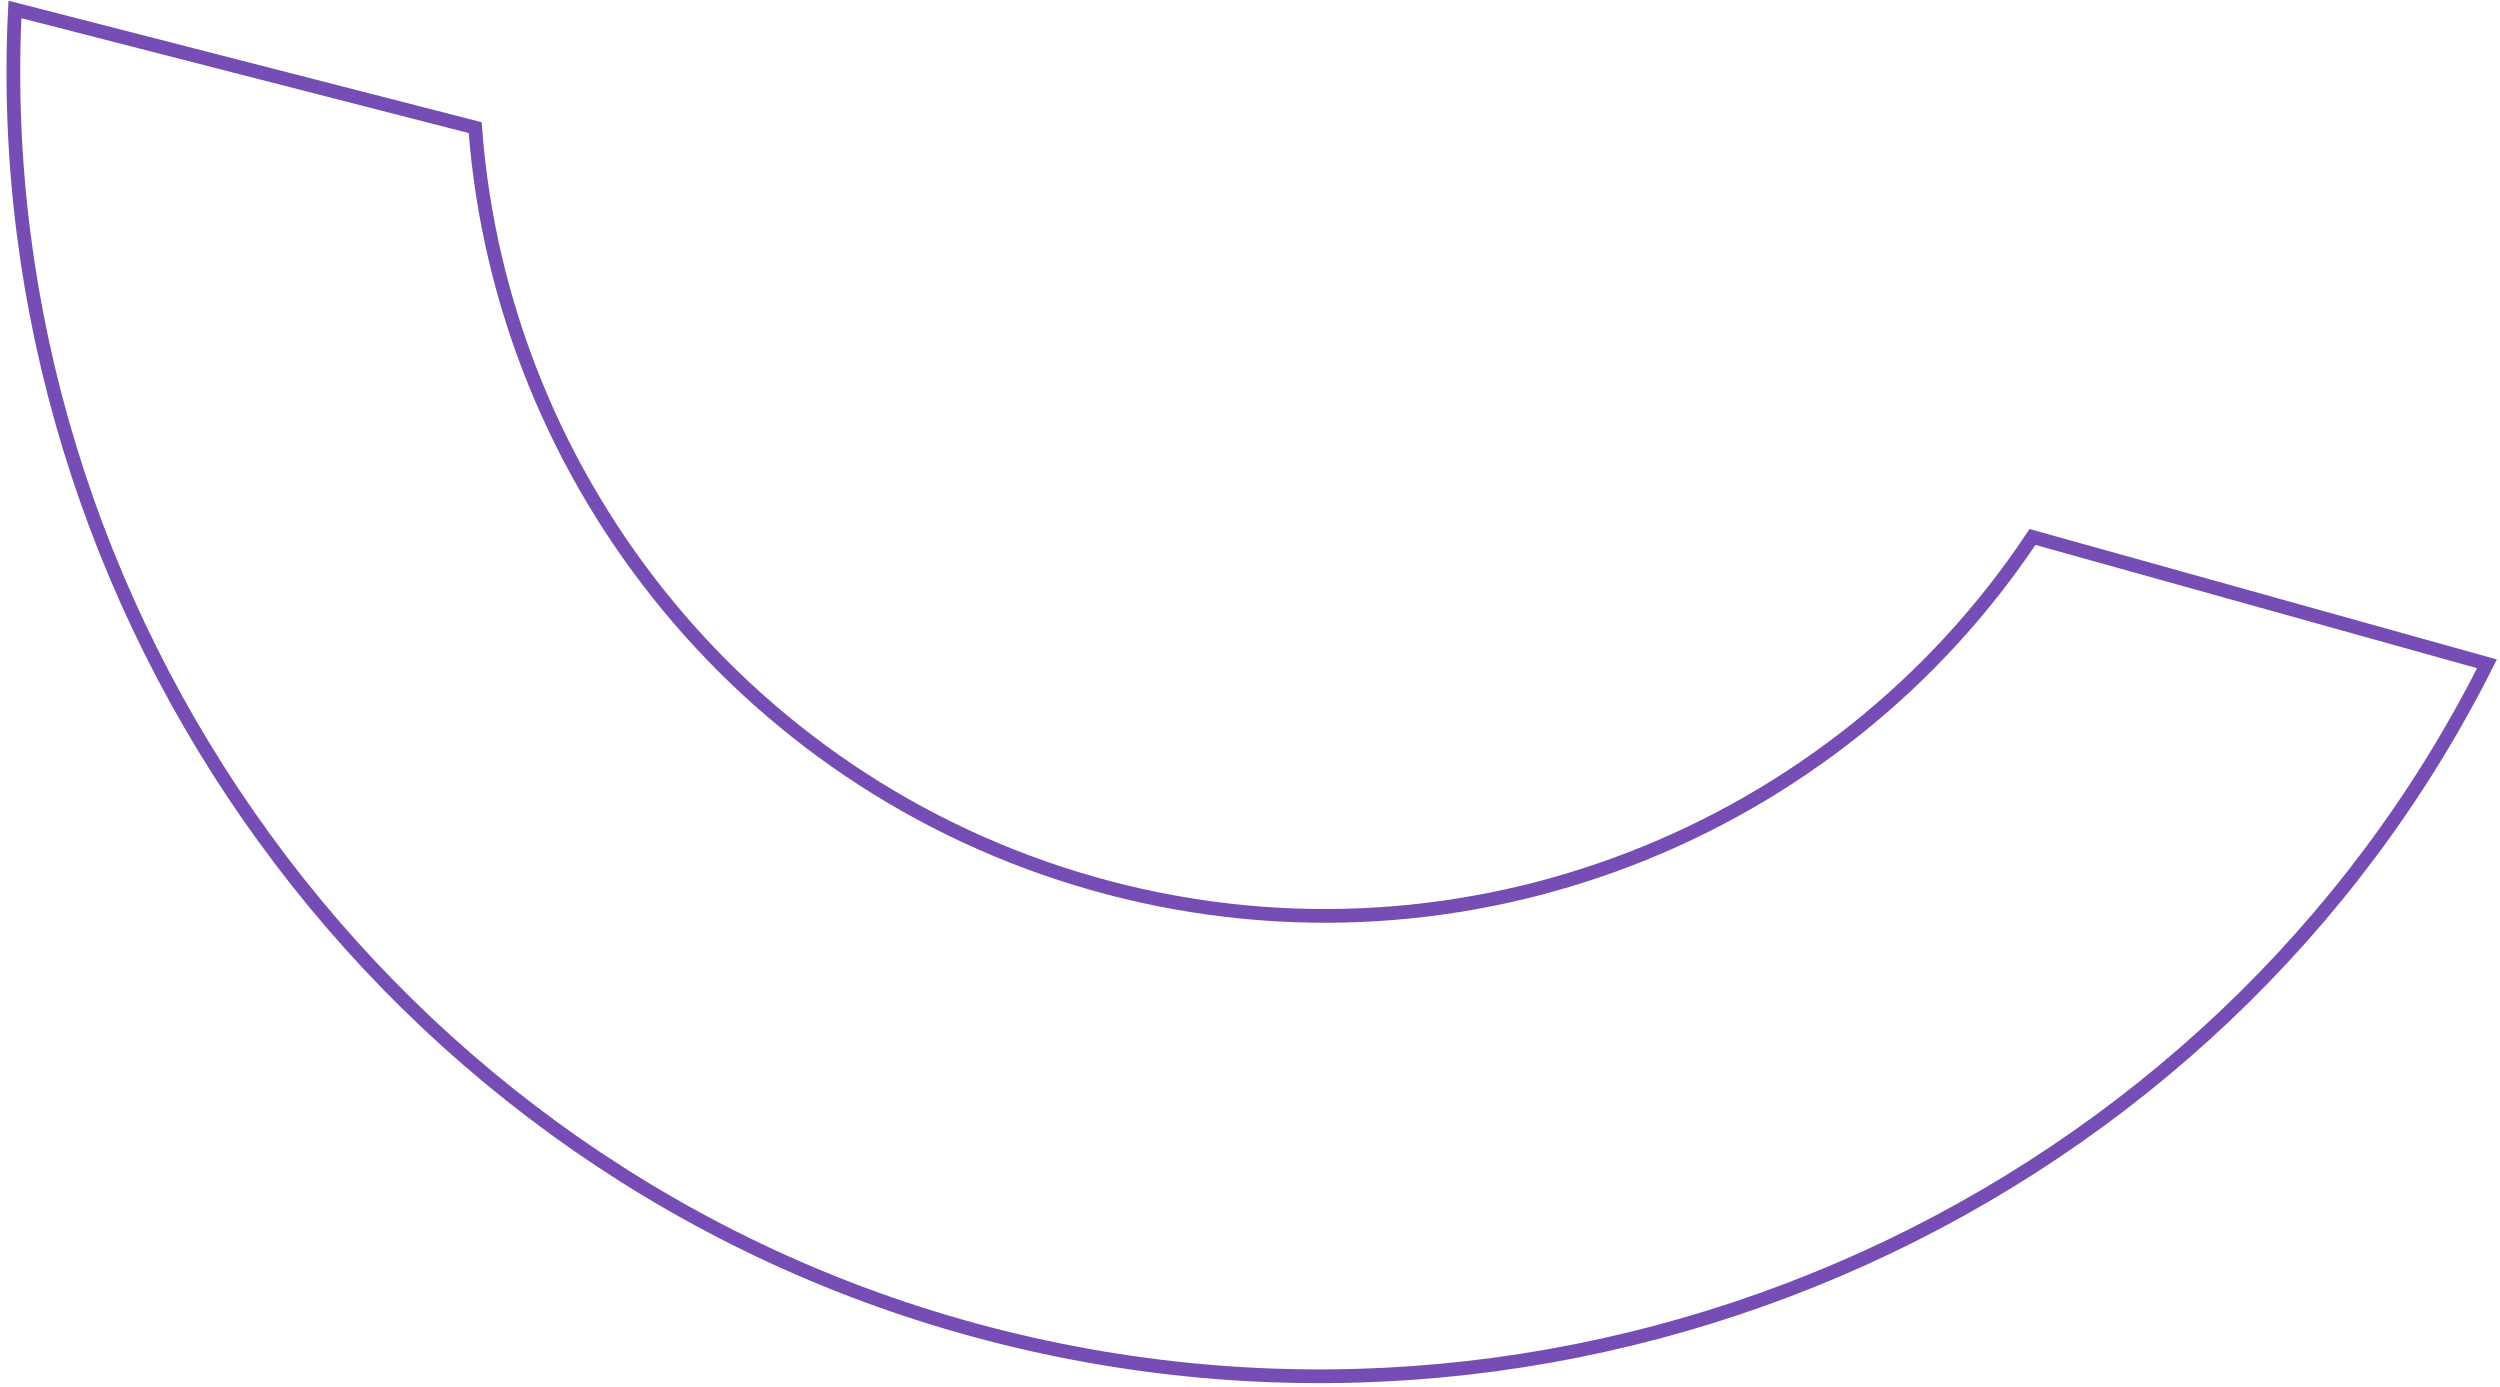 <?xml version="1.0" encoding="UTF-8"?> <svg xmlns="http://www.w3.org/2000/svg" width="364" height="202" viewBox="0 0 364 202" fill="none"> <path d="M295.931 78.182C267.323 121.189 213.624 142.943 161.574 129.303C109.524 115.663 73.031 70.406 69.186 18.584L2.174 1.378C-2.16 88.811 56.07 171.335 143.944 194.208C231.818 217.081 322.996 174.642 362.101 96.653L295.931 78.182Z" stroke="#764CB5" stroke-width="2" stroke-miterlimit="10"></path> </svg> 